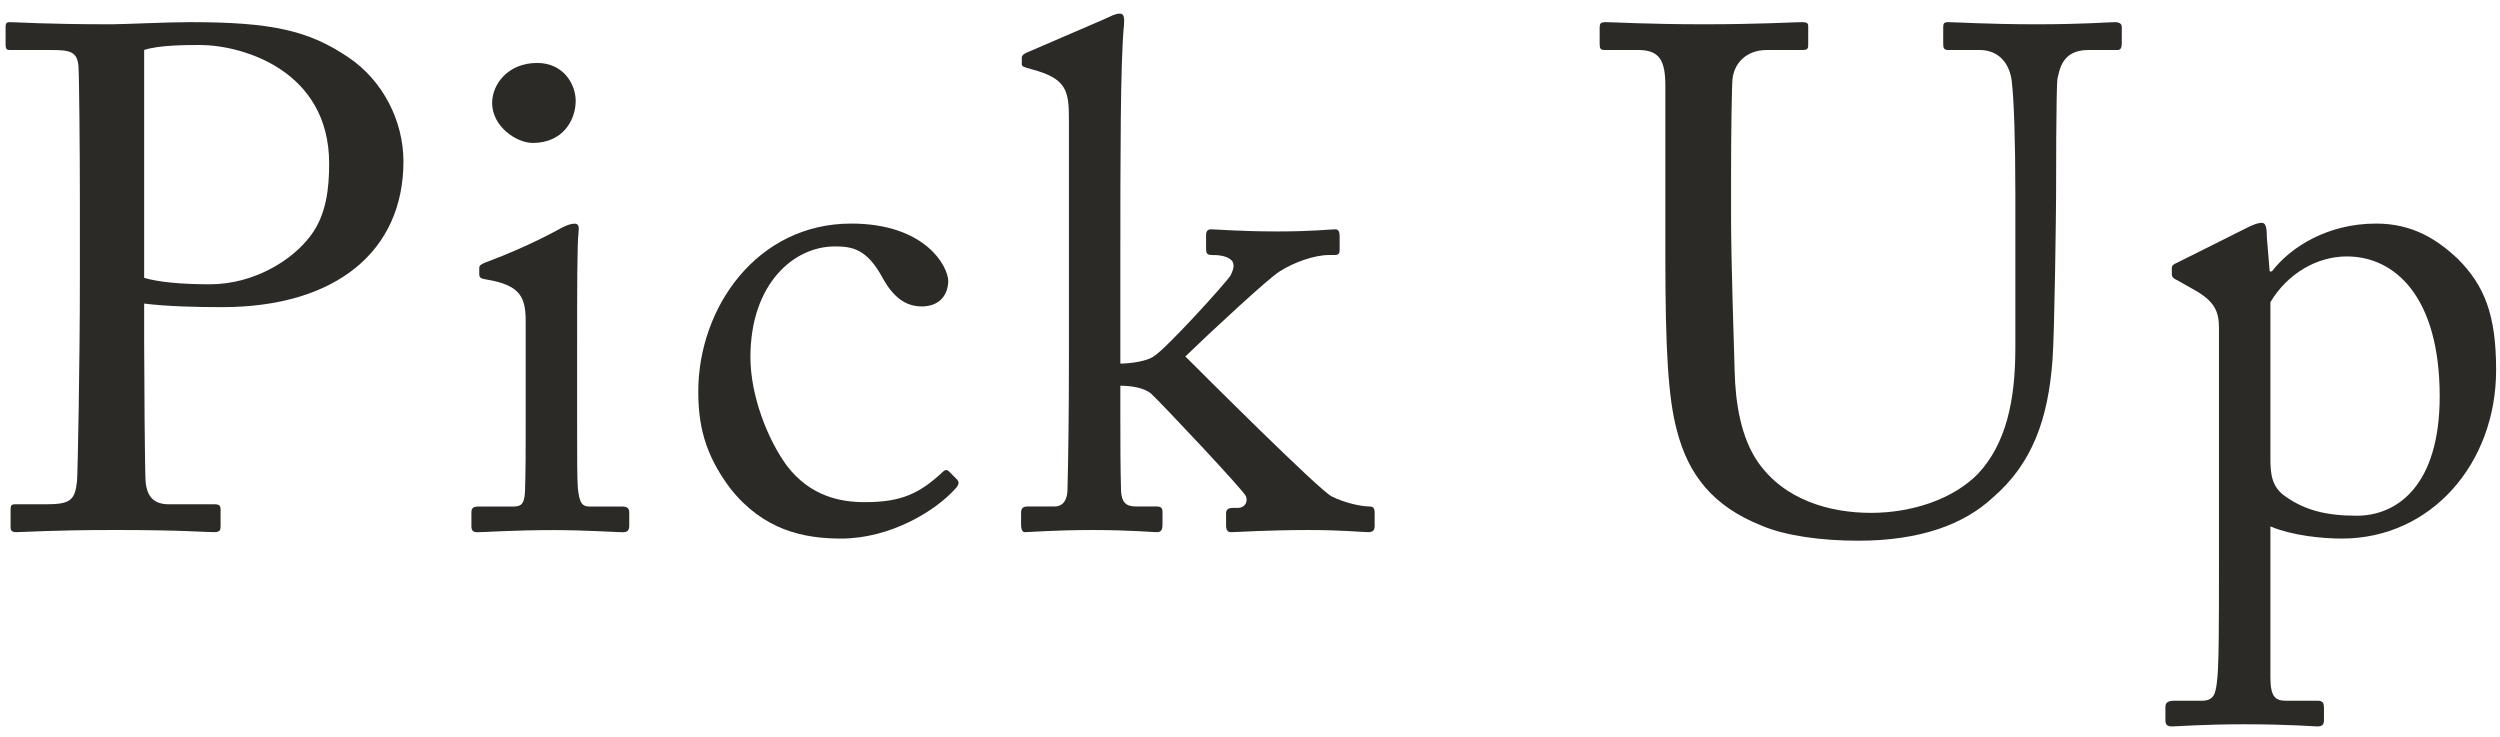 <svg width="112" height="33" viewBox="0 0 112 33" fill="none" xmlns="http://www.w3.org/2000/svg">
<path d="M99.41 25.024V14.688C99.41 13.92 99.186 13.472 98.258 12.96L97.522 12.544C97.298 12.448 97.298 12.352 97.298 12.256V12C97.298 11.904 97.362 11.84 97.522 11.776L100.594 10.24C100.85 10.112 101.106 9.984 101.33 9.984C101.49 9.984 101.554 10.144 101.554 10.624L101.682 12.16H101.778C102.642 11.04 104.306 10.016 106.45 10.016C108.082 10.016 109.17 10.72 110.098 11.584C111.314 12.8 111.826 14.112 111.826 16.576C111.826 20.768 108.914 24.128 104.914 24.128C104.05 24.128 102.706 24 101.714 23.584V30.336C101.714 31.232 101.938 31.392 102.418 31.392H103.826C104.082 31.392 104.114 31.52 104.114 31.712V32.256C104.114 32.448 104.05 32.544 103.826 32.544C103.666 32.544 102.578 32.448 100.53 32.448C98.674 32.448 97.554 32.544 97.298 32.544C97.074 32.544 97.01 32.448 97.01 32.256V31.68C97.01 31.52 97.074 31.392 97.394 31.392H98.642C99.186 31.392 99.25 31.072 99.314 30.592C99.41 29.888 99.41 28.16 99.41 25.024ZM101.714 13.536V20.544C101.714 21.248 101.778 21.824 102.386 22.24C103.282 22.88 104.274 23.104 105.586 23.104C107.41 23.104 109.298 21.728 109.298 17.76C109.298 13.28 107.282 11.488 105.138 11.488C103.794 11.488 102.482 12.256 101.714 13.536Z" fill="#2B2A27"/>
<path d="M83.248 24.224C81.584 24.224 79.984 24 78.928 23.552C76.752 22.688 75.632 21.28 75.12 19.264C74.736 17.824 74.608 15.68 74.608 11.488V3.872C74.608 2.752 74.384 2.24 73.392 2.24H71.888C71.696 2.24 71.664 2.176 71.664 1.952V1.248C71.664 1.056 71.696 0.992 71.952 0.992C72.272 0.992 73.84 1.088 76.336 1.088C78.832 1.088 80.368 0.992 80.72 0.992C80.976 0.992 81.008 1.056 81.008 1.184V2.016C81.008 2.176 80.976 2.24 80.752 2.24H79.152C78.224 2.24 77.68 2.848 77.616 3.552C77.584 3.84 77.552 6.08 77.552 7.712V9.824C77.552 11.52 77.68 15.584 77.712 16.608C77.744 18.08 78 19.584 78.736 20.672C79.92 22.4 81.968 22.976 83.824 22.976C85.648 22.976 87.504 22.368 88.624 21.216C89.872 19.872 90.288 17.952 90.288 15.584V8.736C90.288 6.304 90.224 4.448 90.128 3.648C90.032 2.816 89.52 2.24 88.688 2.24H87.28C87.088 2.24 87.056 2.144 87.056 1.984V1.216C87.056 1.056 87.088 0.992 87.28 0.992C87.6 0.992 89.072 1.088 91.216 1.088C93.424 1.088 94.448 0.992 94.736 0.992C95.024 0.992 95.056 1.12 95.056 1.216V1.92C95.056 2.112 95.024 2.24 94.864 2.24H93.552C92.368 2.24 92.272 3.136 92.176 3.52C92.112 3.84 92.112 8.384 92.112 8.832C92.112 9.28 92.048 14.88 91.952 16.128C91.76 18.752 91.056 20.768 89.264 22.304C87.984 23.488 86.032 24.224 83.248 24.224Z" fill="#2B2A27"/>
<path d="M47.888 15.969V5.377C47.888 4.065 47.792 3.521 46.224 3.105C45.872 3.009 45.776 2.977 45.776 2.881V2.593C45.776 2.465 45.872 2.401 46.192 2.273L49.456 0.865C49.744 0.737 49.968 0.609 50.16 0.609C50.352 0.609 50.384 0.769 50.352 1.153C50.192 2.689 50.192 7.393 50.192 11.233V16.289C50.608 16.289 51.408 16.193 51.728 15.937C52.336 15.521 54.864 12.737 55.12 12.353C55.312 12.001 55.312 11.745 55.12 11.617C54.864 11.425 54.48 11.425 54.288 11.425C54.064 11.425 54.032 11.329 54.032 11.137V10.529C54.032 10.369 54.096 10.273 54.256 10.273C54.448 10.273 55.6 10.369 57.232 10.369C58.8 10.369 59.6 10.273 59.824 10.273C59.952 10.273 60.016 10.369 60.016 10.593V11.169C60.016 11.361 59.984 11.425 59.76 11.425H59.536C58.896 11.425 57.968 11.745 57.328 12.161C56.88 12.417 54.192 14.913 53.104 15.969C53.744 16.609 59.12 21.985 59.664 22.241C60.24 22.529 60.976 22.689 61.328 22.689C61.52 22.689 61.584 22.753 61.584 22.977V23.553C61.584 23.745 61.52 23.841 61.296 23.841C61.04 23.841 60.144 23.745 58.64 23.745C56.752 23.745 55.408 23.841 55.152 23.841C54.992 23.841 54.928 23.745 54.928 23.521V23.009C54.928 22.849 54.992 22.753 55.248 22.753H55.472C55.728 22.753 55.92 22.529 55.824 22.241C55.728 21.985 52.08 18.113 51.568 17.633C51.216 17.345 50.608 17.281 50.192 17.281V18.689C50.192 19.809 50.192 20.897 50.224 22.017C50.256 22.465 50.416 22.689 50.864 22.689H51.792C52.016 22.689 52.08 22.753 52.08 22.945V23.489C52.08 23.745 52.016 23.841 51.824 23.841C51.632 23.841 50.576 23.745 48.976 23.745C47.248 23.745 46.128 23.841 45.904 23.841C45.808 23.841 45.744 23.713 45.744 23.521V22.977C45.744 22.753 45.84 22.689 46.064 22.689H47.248C47.664 22.689 47.824 22.337 47.824 21.921C47.856 20.513 47.888 18.785 47.888 15.969Z" fill="#2B2A27"/>
<path d="M37.395 11.04C35.571 11.04 33.619 12.704 33.619 16C33.619 17.728 34.387 19.68 35.251 20.864C36.307 22.24 37.651 22.496 38.739 22.496C40.339 22.496 41.171 22.144 42.259 21.12C42.323 21.056 42.419 21.024 42.515 21.12L42.835 21.44C42.963 21.568 42.995 21.664 42.835 21.856C41.907 22.912 39.859 24.128 37.683 24.128C35.987 24.128 34.195 23.744 32.723 21.888C31.539 20.32 31.283 18.976 31.283 17.536C31.283 13.792 33.907 10.016 38.131 10.016C41.459 10.016 42.483 11.936 42.483 12.608C42.451 13.344 41.971 13.728 41.299 13.728C40.563 13.728 40.019 13.312 39.539 12.448C38.835 11.136 38.163 11.04 37.395 11.04Z" fill="#2B2A27"/>
<path d="M23.551 19.14V14.436C23.551 13.348 23.359 12.772 21.759 12.516C21.535 12.484 21.471 12.42 21.471 12.292V12.004C21.471 11.908 21.535 11.844 21.695 11.78C22.719 11.396 23.935 10.884 25.151 10.212C25.407 10.084 25.567 10.02 25.759 10.02C25.919 10.02 25.951 10.18 25.919 10.404C25.855 10.948 25.855 12.964 25.855 15.62V19.108C25.855 20.356 25.855 21.508 25.887 21.86C25.951 22.468 26.047 22.692 26.399 22.692H27.871C28.127 22.692 28.191 22.788 28.191 22.98V23.524C28.191 23.748 28.127 23.844 27.903 23.844C27.647 23.844 26.175 23.748 24.831 23.748C22.975 23.748 21.727 23.844 21.375 23.844C21.215 23.844 21.119 23.78 21.119 23.588V22.948C21.119 22.756 21.215 22.692 21.439 22.692H23.007C23.359 22.692 23.487 22.564 23.519 22.052C23.551 21.092 23.551 20.1 23.551 19.14ZM23.871 6.404C23.135 6.404 22.047 5.668 22.047 4.612C22.047 3.78 22.751 2.82 24.063 2.82C25.247 2.82 25.791 3.78 25.791 4.516C25.791 5.38 25.215 6.404 23.871 6.404Z" fill="#2B2A27"/>
<path d="M6.458 13.6V15.264C6.458 16.768 6.49 21.12 6.522 21.568C6.586 22.272 6.906 22.592 7.578 22.592H9.626C9.85 22.592 9.882 22.688 9.882 22.816V23.584C9.882 23.744 9.85 23.84 9.594 23.84C9.146 23.84 8.154 23.744 5.146 23.744C2.33 23.744 1.082 23.84 0.73 23.84C0.506 23.84 0.474 23.744 0.474 23.616V22.816C0.474 22.656 0.506 22.592 0.666 22.592H2.042C3.13 22.592 3.354 22.432 3.45 21.568C3.482 21.248 3.578 16.256 3.578 12.544V8.864C3.578 6.752 3.546 3.264 3.514 2.944C3.45 2.304 3.13 2.24 2.266 2.24H0.442C0.282 2.24 0.25 2.176 0.25 1.984V1.216C0.25 1.056 0.282 0.992 0.442 0.992C0.794 0.992 1.946 1.088 4.986 1.088C5.562 1.088 7.45 0.992 8.506 0.992C12.122 0.992 13.818 1.344 15.642 2.592C17.146 3.616 18.074 5.408 18.074 7.232C18.074 11.264 15.034 13.76 9.946 13.76C8.762 13.76 7.482 13.728 6.458 13.6ZM6.458 2.24V12.448C7.098 12.64 8.154 12.736 9.402 12.736C11.354 12.736 13.082 11.68 13.914 10.56C14.618 9.632 14.746 8.448 14.746 7.328C14.746 3.136 10.842 2.016 8.954 2.016C8.41 2.016 7.098 2.016 6.458 2.24Z" fill="#2B2A27"/>
</svg>
